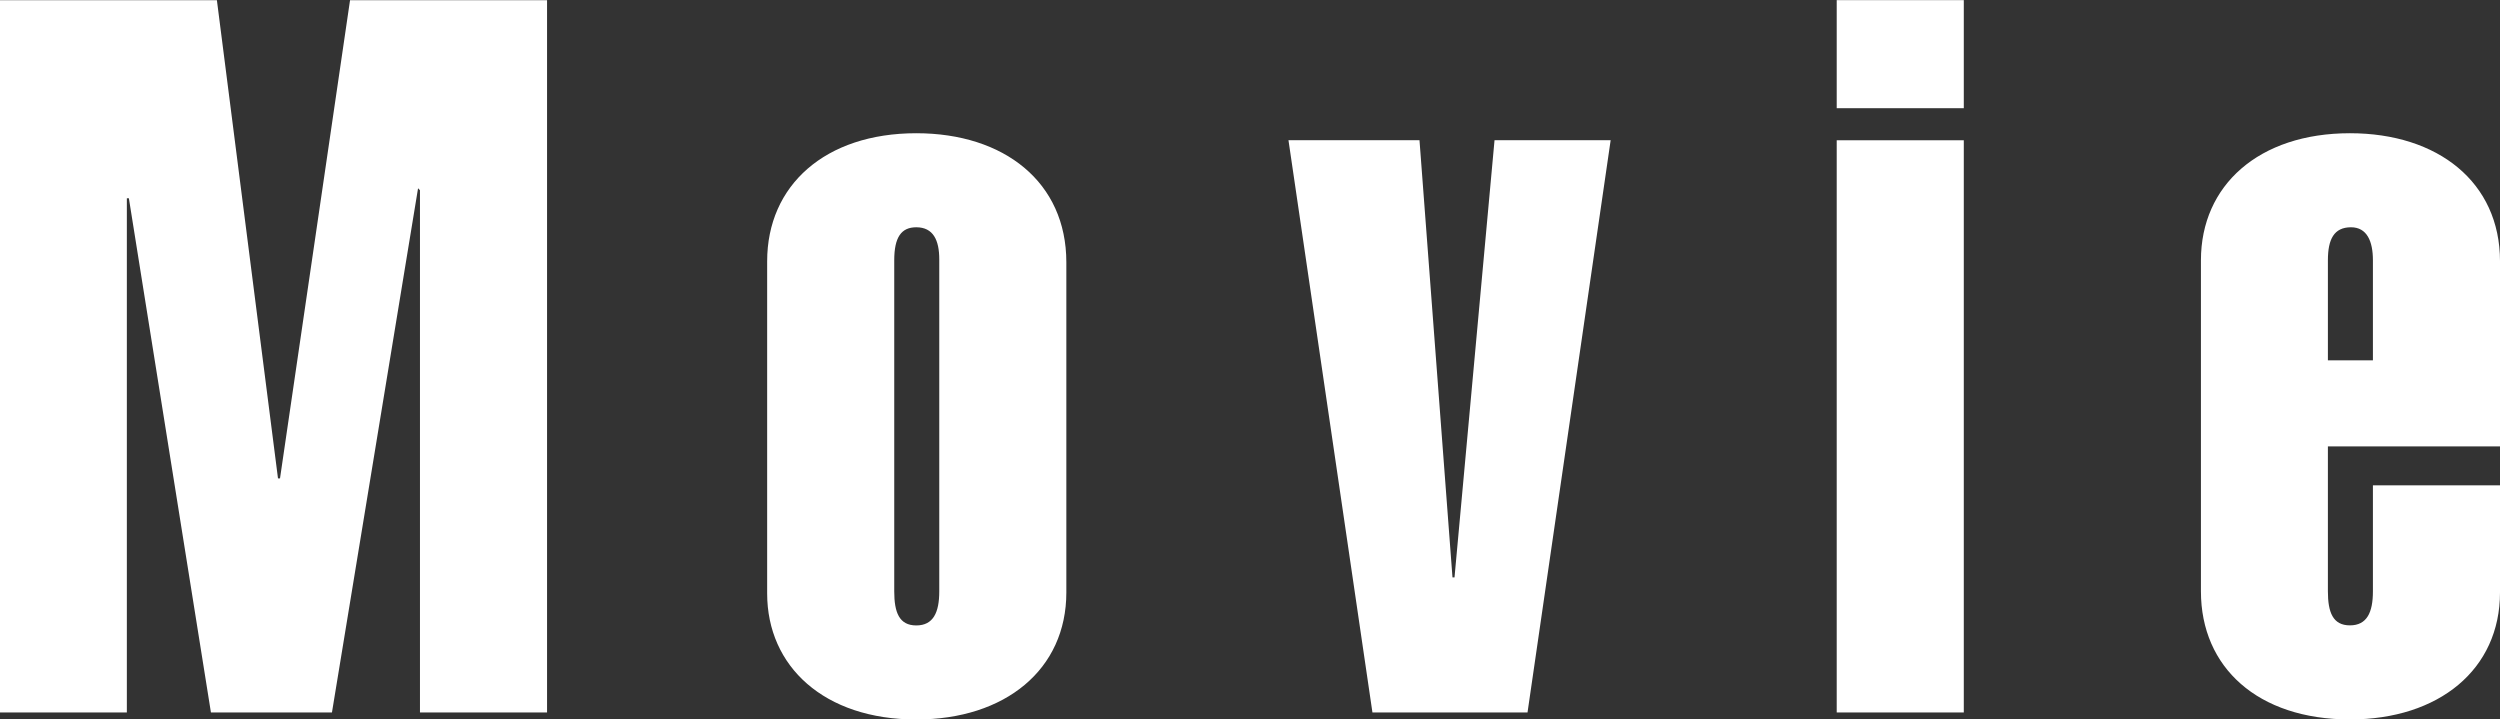 <svg xmlns="http://www.w3.org/2000/svg" width="209.9" height="60.406" viewBox="0 0 209.9 60.406">
  <rect x="0" y="0" width="209.9" height="60.406" fill="#333333" stroke="none"/>
  <defs>
    <style>
      .cls-1 {
        fill: #fff;
        fill-rule: evenodd;
      }
    </style>
  </defs>
  <path id="movie_ttl.svg" class="cls-1" d="M2188.43,486.952v59.806h10.66V503.584h0.17l6.89,43.174h10.16l7.23-44.014,0.16,0.168v43.846h10.67V486.952h-16.54l-5.88,40.151h-0.17l-5.13-40.151h-18.22Zm76.94,11.172c-7.64,0-12.52,4.368-12.52,10.751v27.887c0,6.132,4.79,10.584,12.52,10.584,7.48,0,12.6-4.2,12.6-10.668V508.959C2277.97,502.24,2272.76,498.124,2265.37,498.124Zm-1.85,10.667c0-1.931.59-2.771,1.85-2.771,1.43,0,1.93,1.092,1.93,2.687v27.887c0,1.764-.5,2.856-1.93,2.856s-1.85-1.092-1.85-2.856v-27.8Zm33.1-10.079,7.05,48.046h13.02l6.98-48.046h-9.75l-3.36,36.706h-0.17l-2.77-36.706h-11Zm46.03-11.76v9.072h10.67v-9.072h-10.67Zm0,11.76v48.046h10.67V498.712h-10.67Zm55.69,10.163c0-6.635-5.21-10.751-12.6-10.751-7.64,0-12.51,4.368-12.51,10.667v27.8c0,6.384,4.78,10.752,12.51,10.752,7.48,0,12.6-4.2,12.6-10.668v-8.987h-10.67v8.9c0,1.764-.5,2.856-1.93,2.856s-1.85-1.092-1.85-2.856V524.415h14.45v-15.54Zm-14.45-.084c0-1.763.51-2.771,1.94-2.771,1.34,0,1.84,1.176,1.84,2.771v8.4h-3.78v-8.4Z" transform="translate(-2188.44 -486.938)"/>
</svg>
